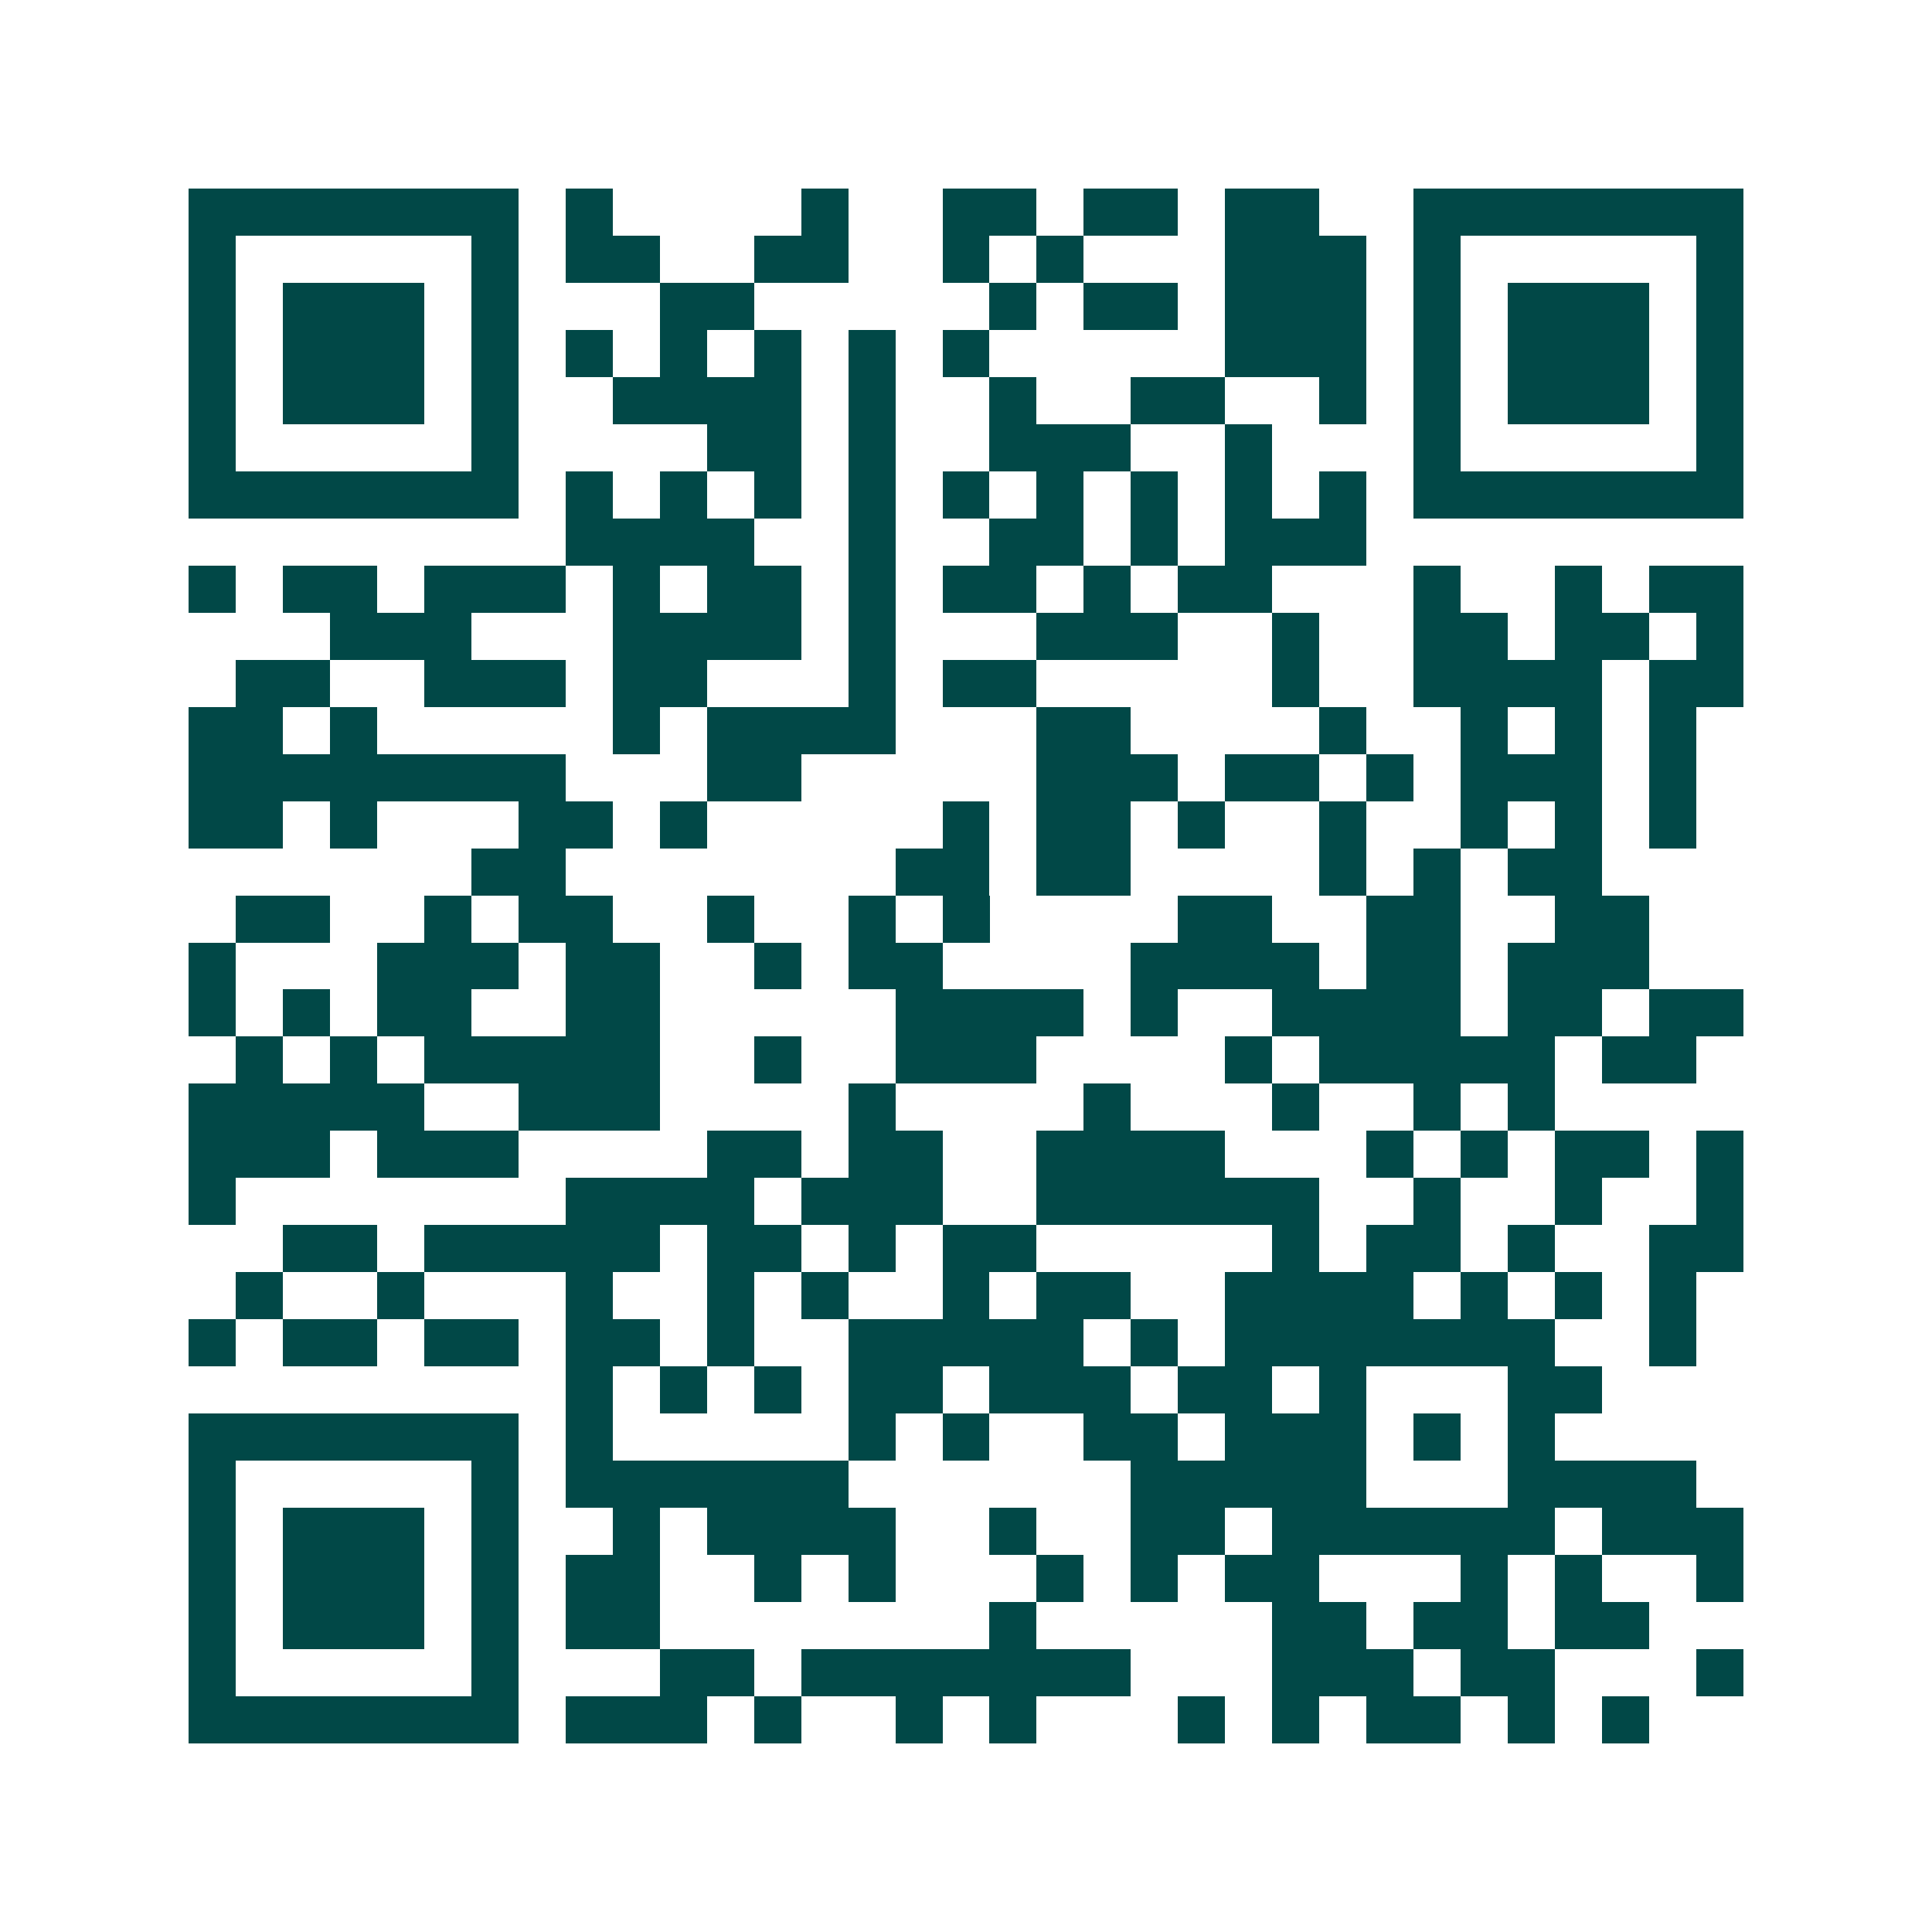 <svg xmlns="http://www.w3.org/2000/svg" width="200" height="200" viewBox="0 0 41 41" shape-rendering="crispEdges"><path fill="#ffffff" d="M0 0h41v41H0z"/><path stroke="#014847" d="M4 4.5h7m1 0h1m4 0h1m2 0h2m1 0h2m1 0h2m2 0h7M4 5.5h1m5 0h1m1 0h2m2 0h2m2 0h1m1 0h1m3 0h3m1 0h1m5 0h1M4 6.5h1m1 0h3m1 0h1m3 0h2m5 0h1m1 0h2m1 0h3m1 0h1m1 0h3m1 0h1M4 7.5h1m1 0h3m1 0h1m1 0h1m1 0h1m1 0h1m1 0h1m1 0h1m5 0h3m1 0h1m1 0h3m1 0h1M4 8.5h1m1 0h3m1 0h1m2 0h4m1 0h1m2 0h1m2 0h2m2 0h1m1 0h1m1 0h3m1 0h1M4 9.5h1m5 0h1m4 0h2m1 0h1m2 0h3m2 0h1m3 0h1m5 0h1M4 10.5h7m1 0h1m1 0h1m1 0h1m1 0h1m1 0h1m1 0h1m1 0h1m1 0h1m1 0h1m1 0h7M12 11.5h4m2 0h1m2 0h2m1 0h1m1 0h3M4 12.5h1m1 0h2m1 0h3m1 0h1m1 0h2m1 0h1m1 0h2m1 0h1m1 0h2m3 0h1m2 0h1m1 0h2M7 13.5h3m3 0h4m1 0h1m3 0h3m2 0h1m2 0h2m1 0h2m1 0h1M5 14.5h2m2 0h3m1 0h2m3 0h1m1 0h2m5 0h1m2 0h4m1 0h2M4 15.5h2m1 0h1m5 0h1m1 0h4m3 0h2m4 0h1m2 0h1m1 0h1m1 0h1M4 16.5h8m3 0h2m5 0h3m1 0h2m1 0h1m1 0h3m1 0h1M4 17.5h2m1 0h1m3 0h2m1 0h1m5 0h1m1 0h2m1 0h1m2 0h1m2 0h1m1 0h1m1 0h1M10 18.5h2m7 0h2m1 0h2m4 0h1m1 0h1m1 0h2M5 19.5h2m2 0h1m1 0h2m2 0h1m2 0h1m1 0h1m4 0h2m2 0h2m2 0h2M4 20.5h1m3 0h3m1 0h2m2 0h1m1 0h2m4 0h4m1 0h2m1 0h3M4 21.5h1m1 0h1m1 0h2m2 0h2m5 0h4m1 0h1m2 0h4m1 0h2m1 0h2M5 22.5h1m1 0h1m1 0h5m2 0h1m2 0h3m4 0h1m1 0h5m1 0h2M4 23.5h5m2 0h3m4 0h1m4 0h1m3 0h1m2 0h1m1 0h1M4 24.5h3m1 0h3m4 0h2m1 0h2m2 0h4m3 0h1m1 0h1m1 0h2m1 0h1M4 25.5h1m7 0h4m1 0h3m2 0h6m2 0h1m2 0h1m2 0h1M6 26.5h2m1 0h5m1 0h2m1 0h1m1 0h2m5 0h1m1 0h2m1 0h1m2 0h2M5 27.5h1m2 0h1m3 0h1m2 0h1m1 0h1m2 0h1m1 0h2m2 0h4m1 0h1m1 0h1m1 0h1M4 28.5h1m1 0h2m1 0h2m1 0h2m1 0h1m2 0h5m1 0h1m1 0h7m2 0h1M12 29.5h1m1 0h1m1 0h1m1 0h2m1 0h3m1 0h2m1 0h1m3 0h2M4 30.5h7m1 0h1m5 0h1m1 0h1m2 0h2m1 0h3m1 0h1m1 0h1M4 31.5h1m5 0h1m1 0h6m6 0h5m3 0h4M4 32.5h1m1 0h3m1 0h1m2 0h1m1 0h4m2 0h1m2 0h2m1 0h6m1 0h3M4 33.5h1m1 0h3m1 0h1m1 0h2m2 0h1m1 0h1m3 0h1m1 0h1m1 0h2m3 0h1m1 0h1m2 0h1M4 34.5h1m1 0h3m1 0h1m1 0h2m7 0h1m5 0h2m1 0h2m1 0h2M4 35.5h1m5 0h1m3 0h2m1 0h7m3 0h3m1 0h2m3 0h1M4 36.5h7m1 0h3m1 0h1m2 0h1m1 0h1m3 0h1m1 0h1m1 0h2m1 0h1m1 0h1"/></svg>

